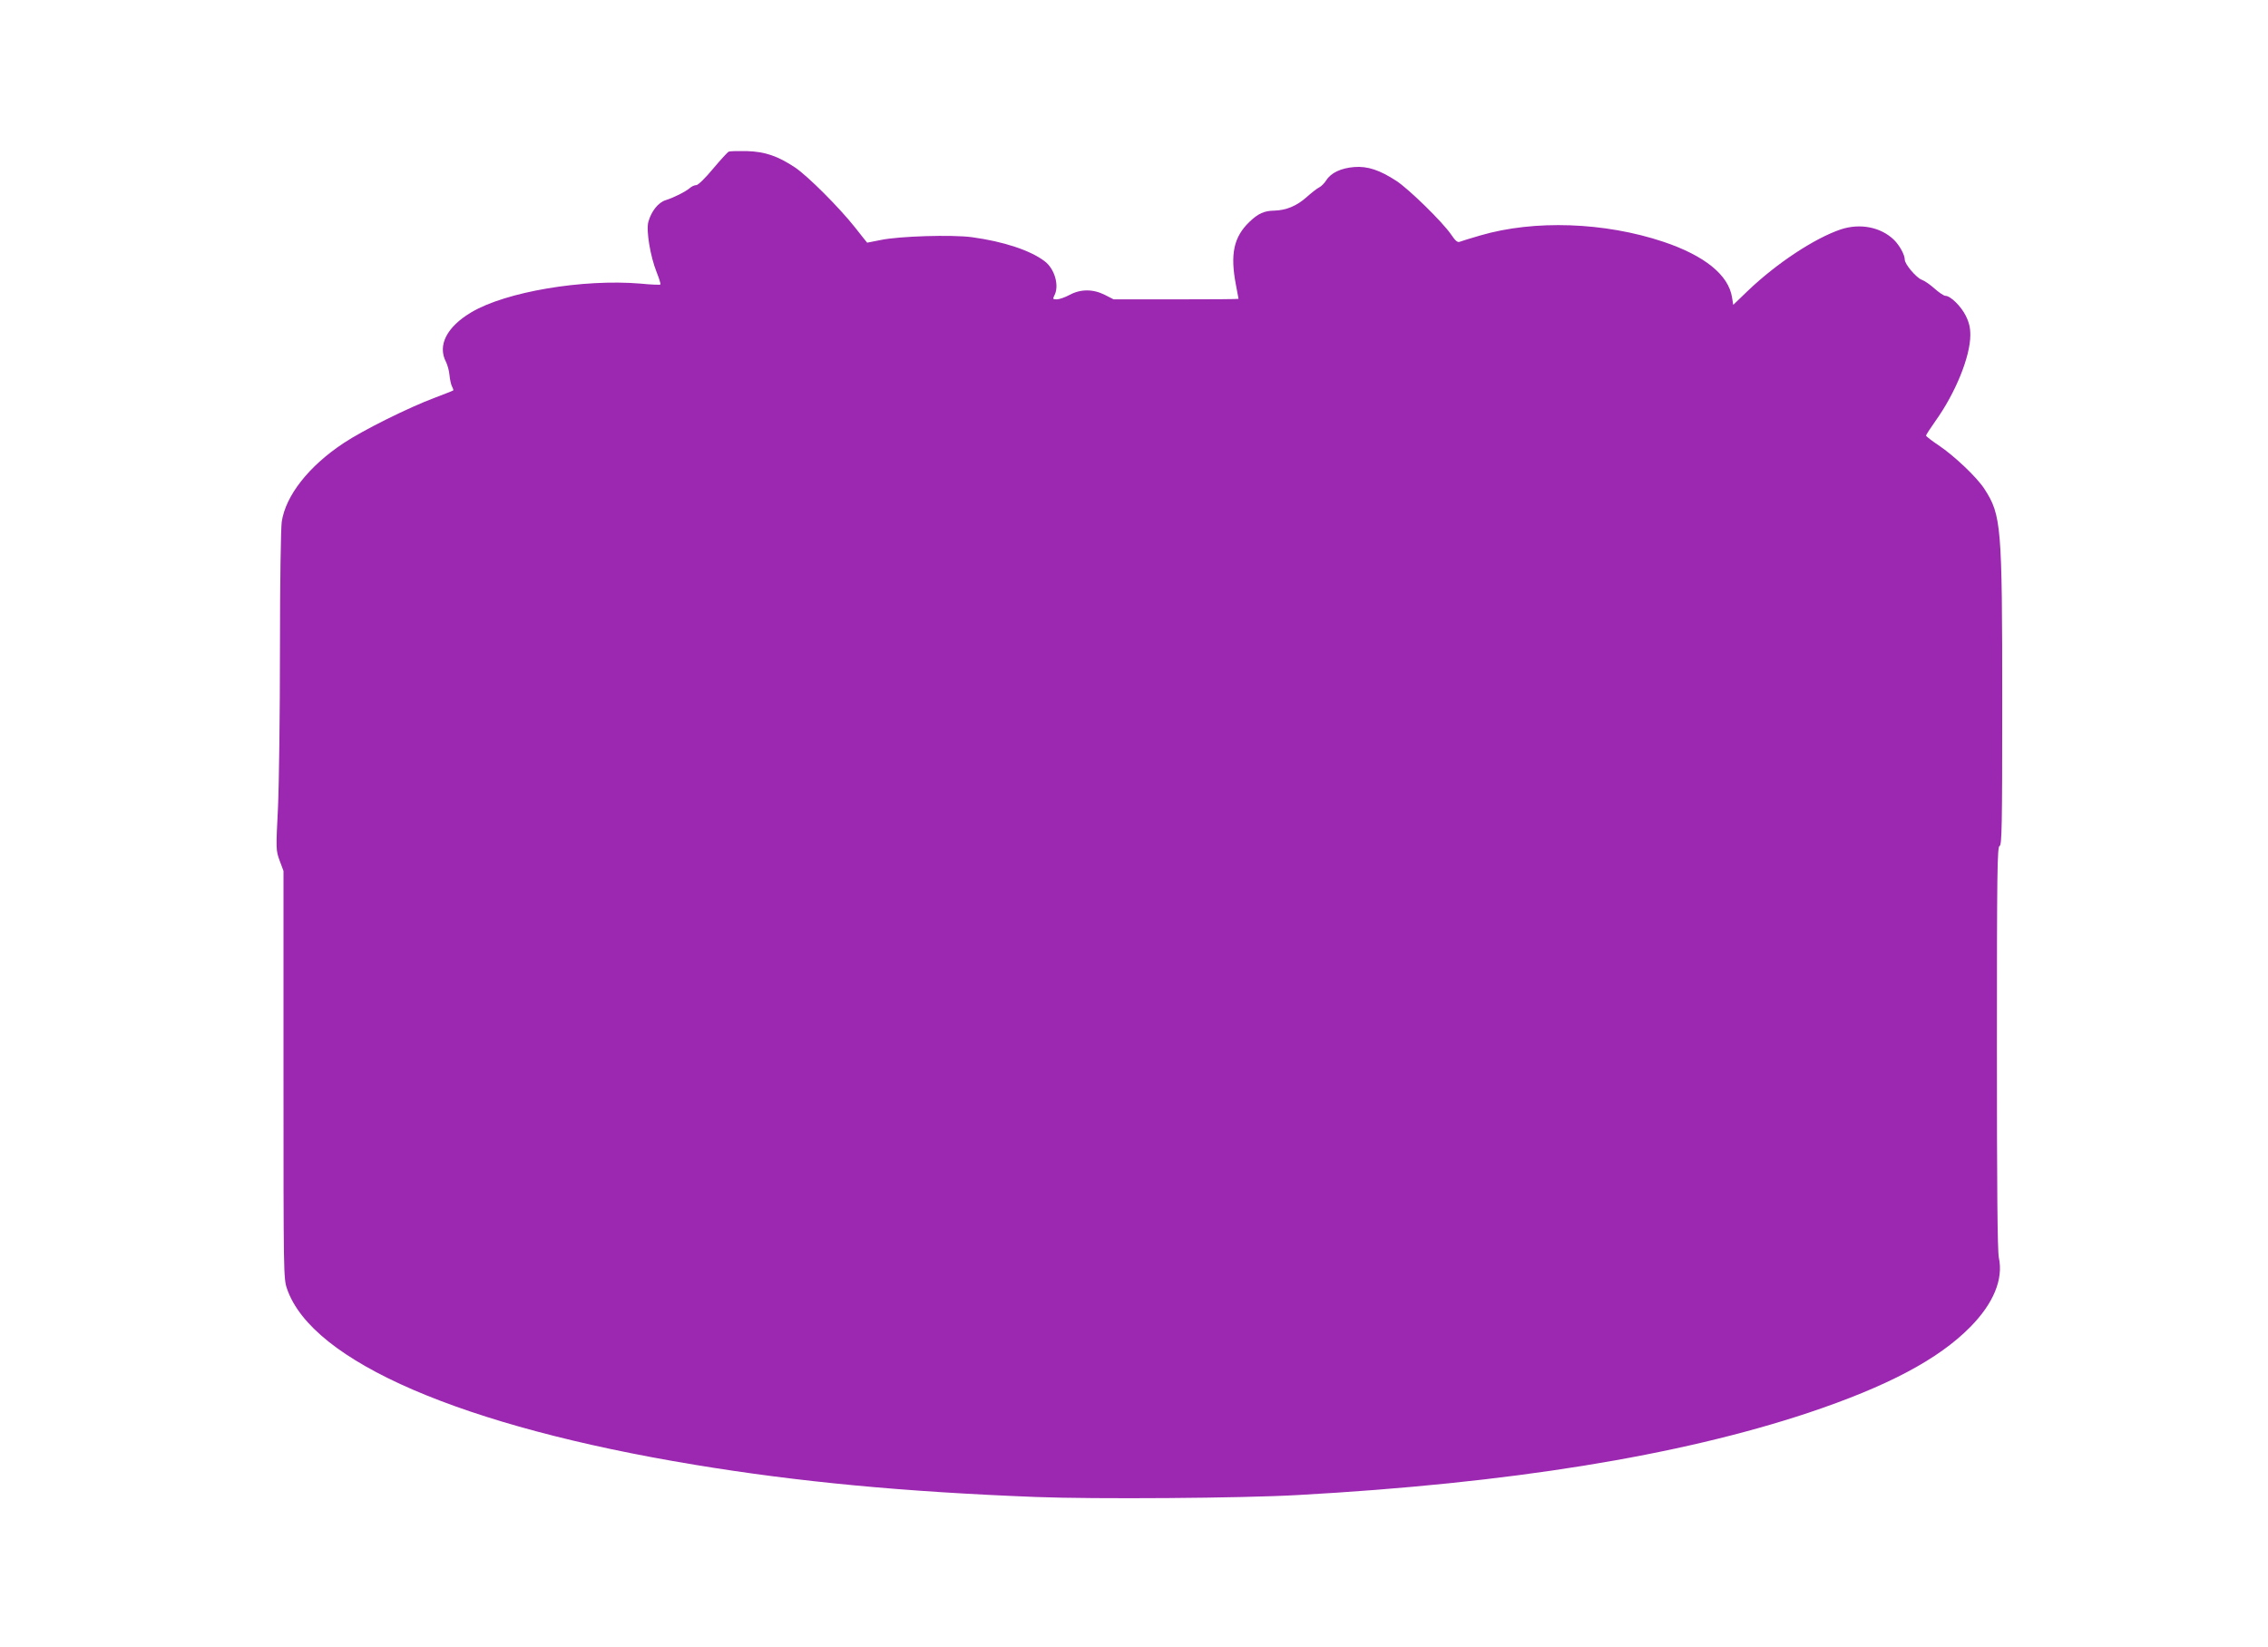 <?xml version="1.0" standalone="no"?>
<!DOCTYPE svg PUBLIC "-//W3C//DTD SVG 20010904//EN"
 "http://www.w3.org/TR/2001/REC-SVG-20010904/DTD/svg10.dtd">
<svg version="1.0" xmlns="http://www.w3.org/2000/svg"
 width="1280pt" height="930pt" viewBox="0 0 1280 930"
 preserveAspectRatio="xMidYMid meet">
<g transform="translate(0,930) scale(0.1,-0.1)"
fill="#9c27b0" stroke="none">
<path d="M4113 8444 c-7 -3 -47 -47 -89 -97 -43 -52 -84 -92 -94 -92 -10 0
-26 -7 -36 -16 -26 -22 -92 -55 -137 -69 -42 -13 -81 -62 -98 -123 -13 -49 11
-194 47 -284 14 -35 24 -67 21 -69 -2 -3 -53 -1 -113 5 -324 27 -759 -46 -954
-162 -138 -82 -192 -186 -143 -280 9 -18 18 -52 20 -76 2 -24 9 -53 14 -63 6
-11 9 -21 7 -22 -2 -2 -48 -20 -103 -41 -148 -55 -407 -184 -515 -256 -198
-131 -328 -297 -350 -445 -5 -40 -10 -341 -10 -719 0 -357 -5 -759 -11 -892
-12 -238 -12 -243 9 -301 l22 -59 0 -1150 c0 -1129 0 -1151 20 -1209 141 -411
989 -777 2300 -993 586 -97 1181 -153 1925 -182 332 -13 1167 -7 1480 11 1193
66 2149 221 2880 464 448 150 735 302 915 485 131 133 187 269 161 391 -8 35
-11 400 -11 1184 0 999 2 1135 15 1140 13 5 15 104 15 813 0 995 -5 1055 -100
1202 -41 65 -171 188 -259 247 -39 26 -71 51 -71 55 0 4 24 41 53 82 113 158
197 364 197 486 0 41 -7 71 -26 109 -27 54 -86 112 -115 112 -8 0 -35 18 -60
40 -24 22 -57 45 -74 51 -31 12 -95 88 -95 113 0 28 -30 82 -62 113 -74 71
-190 94 -299 58 -148 -50 -362 -191 -526 -348 l-81 -78 -7 43 c-20 126 -155
235 -387 313 -332 111 -728 125 -1033 36 -55 -16 -107 -32 -117 -36 -12 -5
-25 6 -49 42 -49 71 -235 253 -307 301 -95 62 -164 85 -239 79 -74 -6 -131
-32 -158 -75 -11 -17 -29 -35 -40 -40 -11 -5 -43 -30 -71 -55 -55 -49 -114
-74 -181 -76 -59 -1 -92 -16 -142 -64 -88 -85 -109 -181 -76 -354 8 -43 15
-79 15 -80 0 -2 -159 -3 -352 -3 l-353 0 -49 25 c-67 34 -137 34 -200 0 -26
-14 -58 -25 -72 -25 -22 0 -23 2 -14 21 30 54 3 151 -54 194 -81 62 -234 112
-411 136 -113 15 -411 6 -515 -16 -41 -8 -75 -15 -76 -15 0 0 -32 39 -70 88
-89 112 -263 286 -336 336 -98 65 -170 90 -273 93 -49 1 -96 0 -102 -3z"/>
</g>
</svg>
